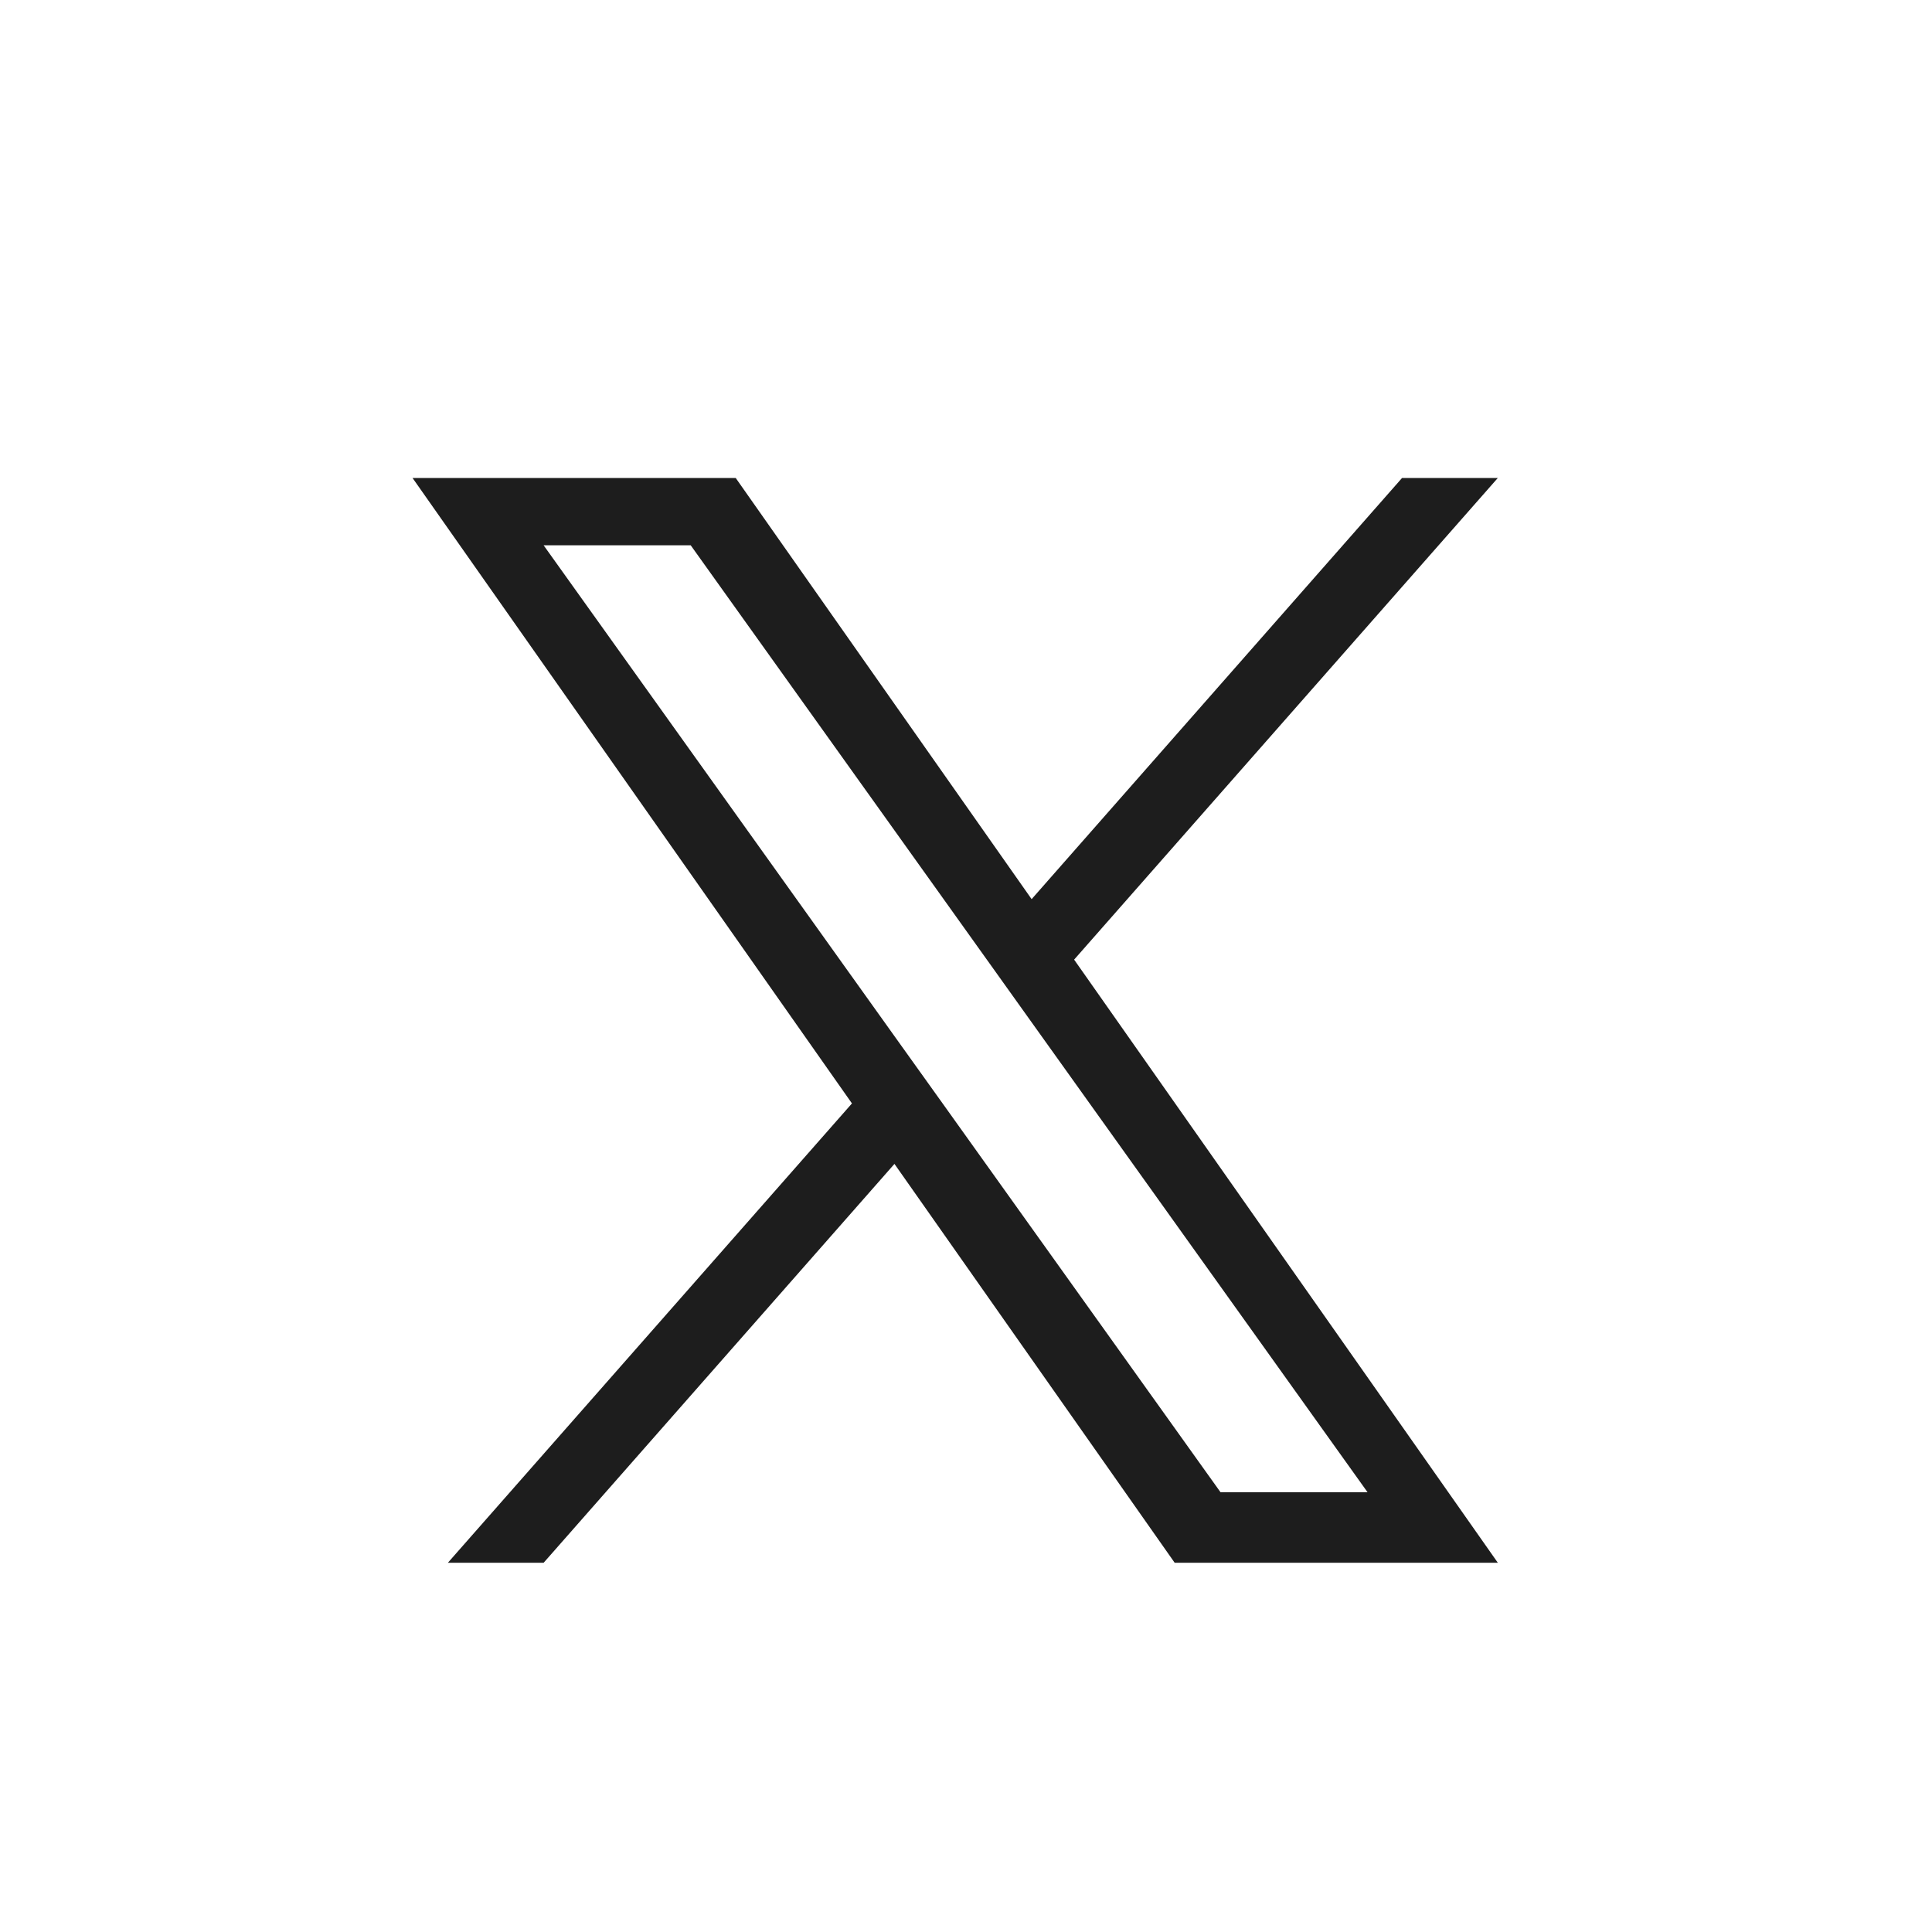 <svg width="30" height="30" viewBox="0 0 30 30" fill="none" xmlns="http://www.w3.org/2000/svg">
<g clip-path="url(#clip0_28_11568)">
<path d="M13.229 17.134L6.955 24.266H8.442L13.889 18.073L18.24 24.266H23.258L16.679 14.901L23.258 7.422H21.771L16.019 13.962L11.424 7.422H6.406L13.229 17.134H13.229ZM15.265 14.819L15.931 15.751L21.235 23.171H18.952L14.672 17.183L14.005 16.251L8.441 8.467H10.725L15.265 14.819V14.819Z" fill="#1D1D1D"/>
</g>
<defs>
<clipPath id="clip0_28_11568">
<rect width="16.852" height="16.852" fill="white" transform="matrix(-1 0 0 -1 23.258 24.266)"/>
</clipPath>
</defs>
</svg>
